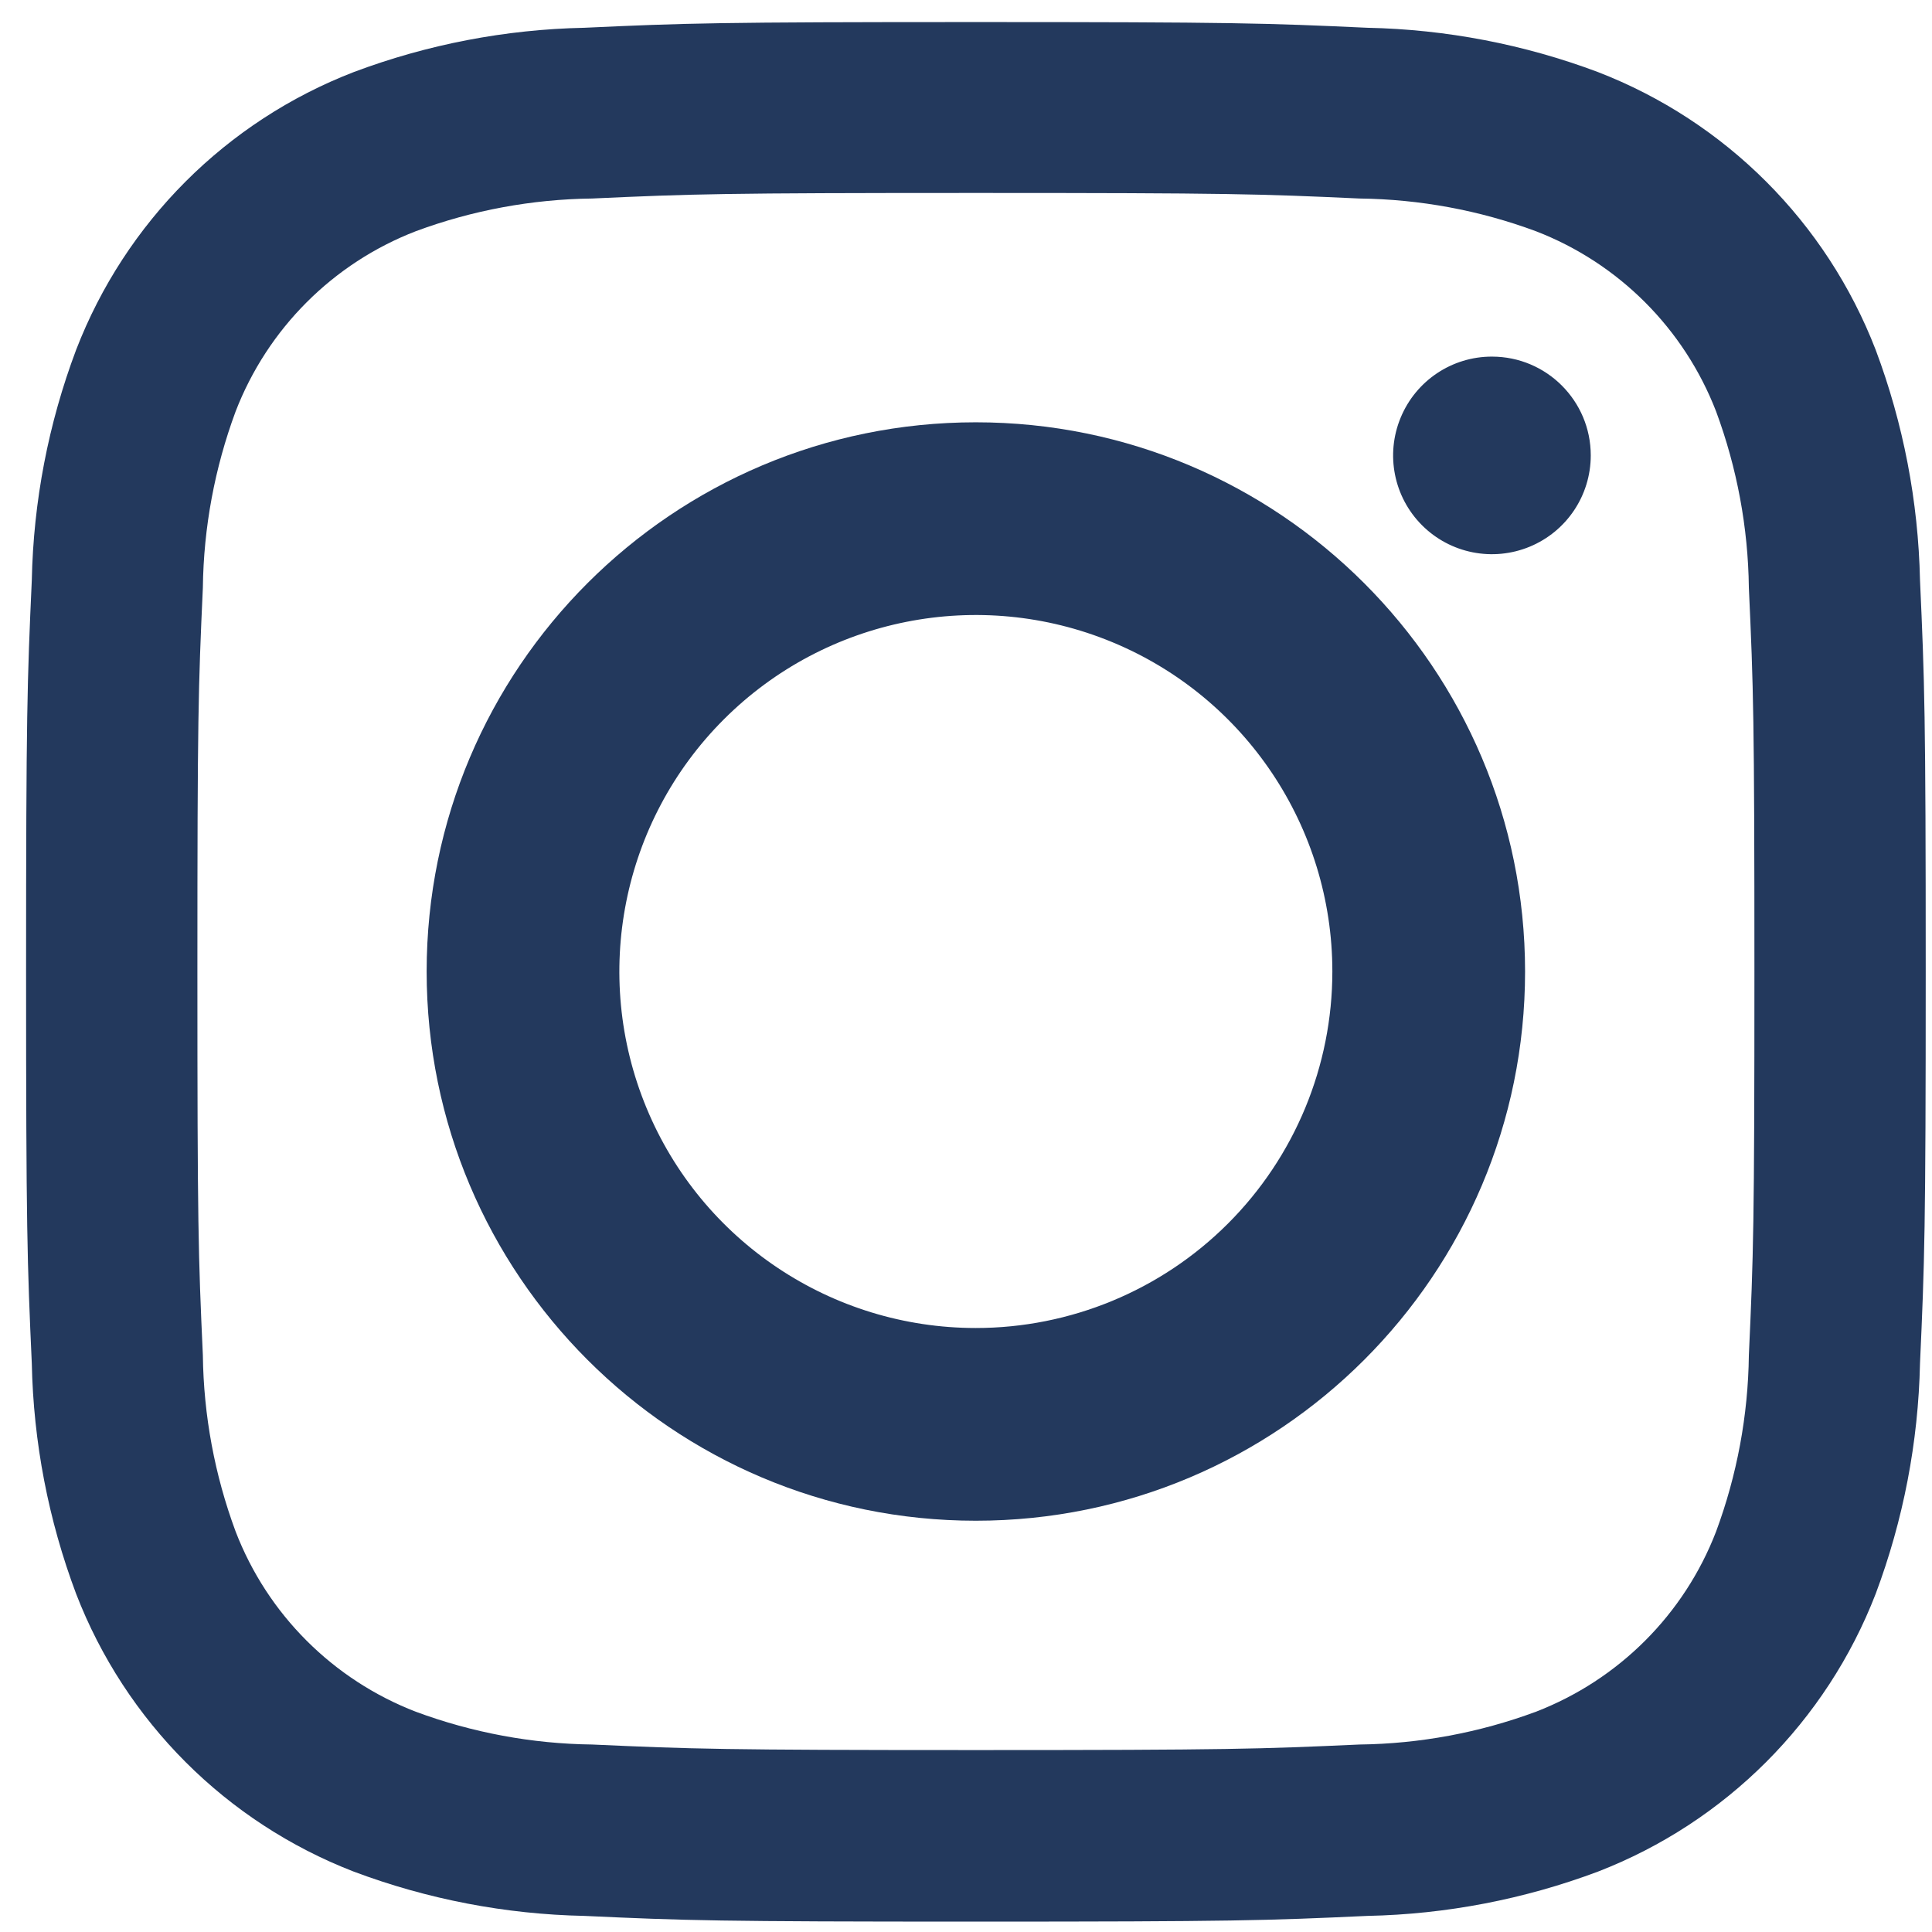 <svg width="24" height="24" viewBox="0 0 24 24" fill="none" xmlns="http://www.w3.org/2000/svg">
<path fill-rule="evenodd" clip-rule="evenodd" d="M7.258 0.345C8.517 0.287 8.918 0.274 12.123 0.274C15.326 0.274 15.728 0.287 16.987 0.345C17.965 0.365 18.934 0.551 19.85 0.895C21.435 1.508 22.687 2.76 23.3 4.345C23.644 5.261 23.83 6.229 23.851 7.208C23.908 8.466 23.922 8.868 23.922 12.072C23.922 15.276 23.908 15.678 23.851 16.936C23.83 17.915 23.644 18.883 23.3 19.8C22.687 21.384 21.434 22.637 19.85 23.25C18.933 23.594 17.965 23.78 16.987 23.8C15.728 23.858 15.326 23.871 12.123 23.871C8.918 23.871 8.517 23.858 7.258 23.8C6.28 23.78 5.311 23.594 4.395 23.25C2.81 22.637 1.558 21.384 0.946 19.8C0.601 18.883 0.415 17.915 0.395 16.936C0.338 15.678 0.324 15.276 0.324 12.072C0.324 8.868 0.338 8.466 0.395 7.208C0.415 6.229 0.601 5.261 0.946 4.345C1.558 2.76 2.81 1.507 4.395 0.895C5.311 0.551 6.28 0.365 7.258 0.345ZM16.889 2.466C15.646 2.409 15.273 2.397 12.123 2.397C8.973 2.397 8.6 2.409 7.356 2.466C6.608 2.475 5.867 2.612 5.166 2.872C4.137 3.269 3.324 4.083 2.927 5.111C2.667 5.813 2.529 6.553 2.52 7.301C2.463 8.545 2.452 8.918 2.452 12.068C2.452 15.218 2.463 15.591 2.52 16.835C2.529 17.583 2.667 18.324 2.927 19.025C3.323 20.054 4.137 20.867 5.166 21.264C5.867 21.524 6.608 21.662 7.356 21.671C8.599 21.727 8.973 21.74 12.123 21.74C15.272 21.74 15.645 21.727 16.889 21.671C17.637 21.662 18.378 21.524 19.079 21.264C20.108 20.867 20.922 20.054 21.318 19.025C21.578 18.324 21.716 17.583 21.725 16.835C21.782 15.591 21.794 15.218 21.794 12.068C21.794 8.918 21.782 8.546 21.725 7.301C21.716 6.553 21.578 5.813 21.318 5.111C20.921 4.083 20.108 3.269 19.079 2.872C18.378 2.612 17.637 2.475 16.889 2.466Z" fill="#23395d"/>
<path fill-rule="evenodd" clip-rule="evenodd" d="M5.3 12.068C5.3 8.3 8.355 5.246 12.122 5.246C15.89 5.246 18.944 8.301 18.945 12.068C18.945 15.836 15.89 18.891 12.122 18.891C8.355 18.891 5.3 15.836 5.3 12.068ZM8.031 13.763C8.716 15.418 10.331 16.497 12.122 16.497C13.297 16.497 14.424 16.03 15.254 15.2C16.085 14.369 16.551 13.243 16.551 12.068C16.551 10.277 15.472 8.662 13.817 7.977C12.162 7.292 10.258 7.67 8.991 8.937C7.724 10.204 7.346 12.108 8.031 13.763Z" fill="#23395d"/>
<path d="M19.761 5.657C19.761 6.154 19.462 6.601 19.003 6.791C18.544 6.981 18.016 6.876 17.665 6.525C17.314 6.174 17.209 5.646 17.4 5.187C17.59 4.728 18.038 4.429 18.534 4.43C19.212 4.43 19.761 4.98 19.761 5.657Z" fill="#23395d"/>
</svg>
